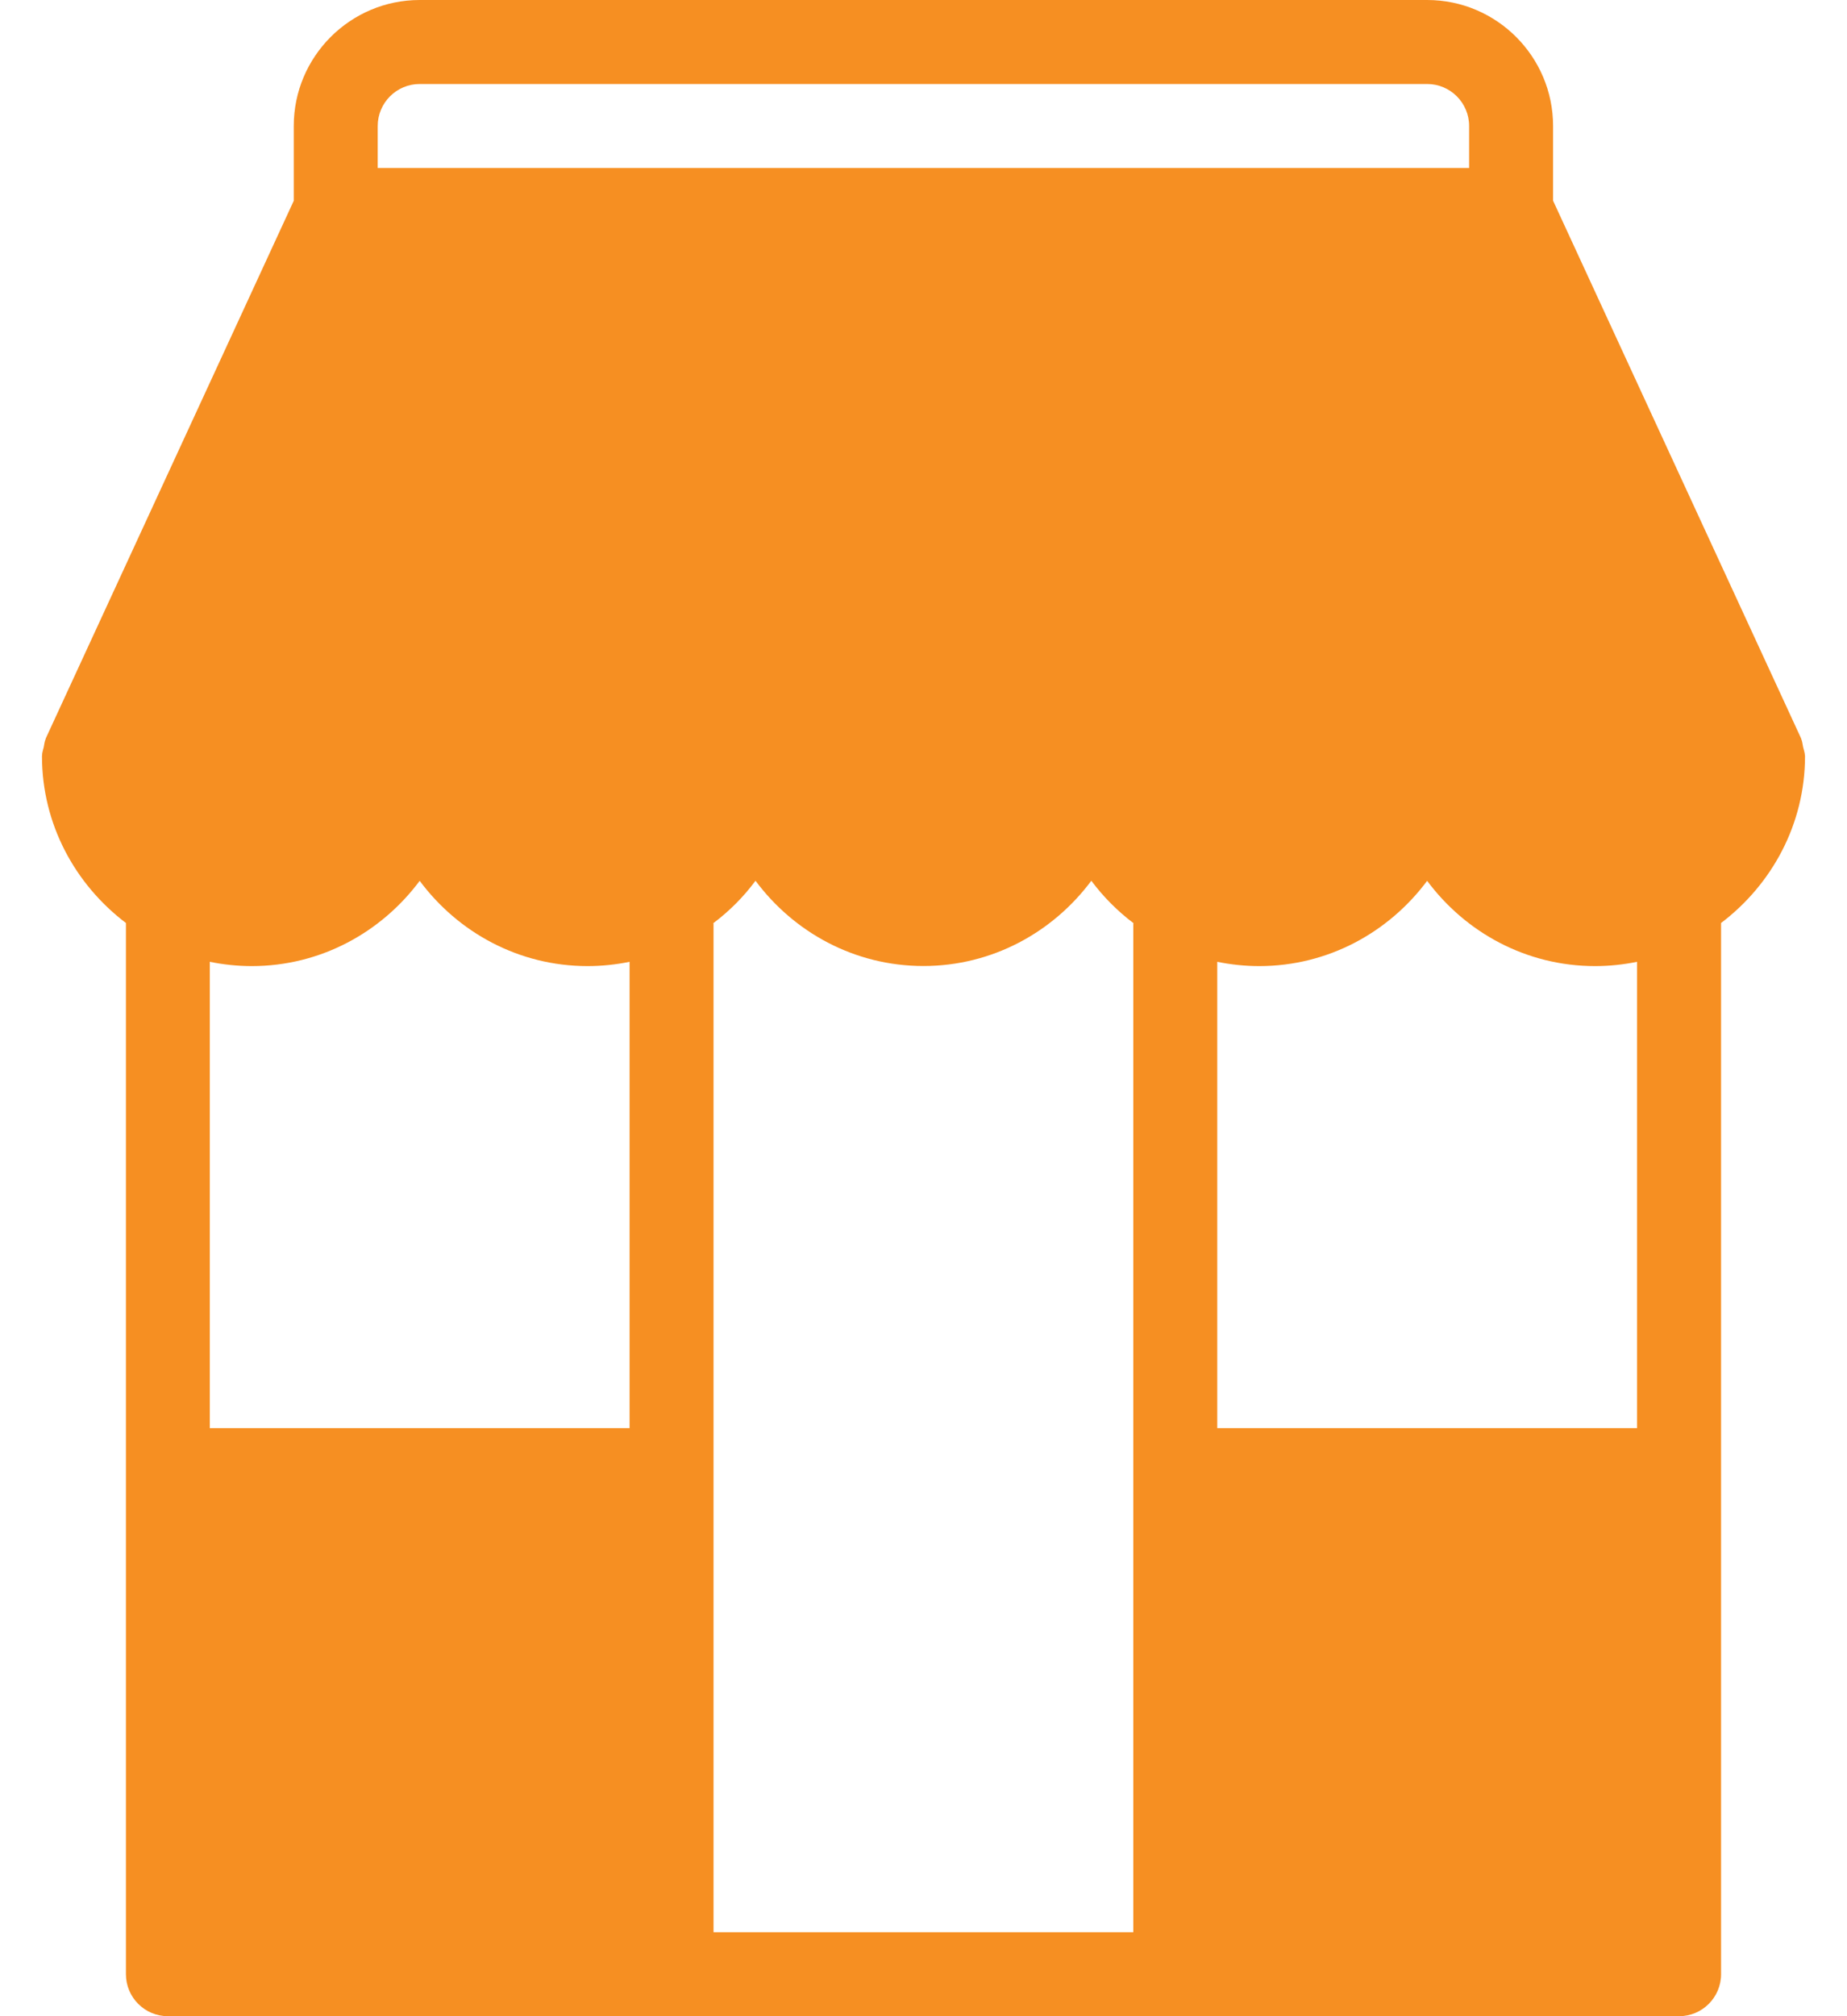 <svg width="22" height="24" viewBox="0 0 22 24" fill="none" xmlns="http://www.w3.org/2000/svg">
<path d="M21.499 8.993C21.497 8.958 21.485 8.925 21.477 8.891C21.47 8.859 21.468 8.826 21.455 8.797C21.454 8.795 21.454 8.792 21.453 8.789L18.499 2.389V1.5C18.499 0.673 17.826 0 16.999 0H4.999C4.172 0 3.499 0.673 3.499 1.5V2.39L0.545 8.79C0.544 8.792 0.544 8.795 0.543 8.799C0.53 8.828 0.528 8.86 0.521 8.893C0.513 8.927 0.501 8.96 0.501 8.994C0.501 8.997 0.5 8.998 0.5 9C0.5 9.813 0.897 10.53 1.5 10.987V23.5C1.5 23.776 1.724 24 2 24H20C20.276 24 20.5 23.776 20.5 23.5V10.987C21.103 10.53 21.5 9.813 21.5 9C21.5 8.997 21.499 8.995 21.499 8.993ZM7.499 17H2.499V11.449C2.661 11.482 2.828 11.5 2.999 11.5C3.82 11.5 4.543 11.097 4.999 10.485C5.455 11.098 6.178 11.5 6.999 11.5C7.17 11.5 7.337 11.482 7.499 11.449V17ZM13.499 11V23H8.499V11C8.499 10.996 8.497 10.993 8.497 10.989C8.688 10.845 8.857 10.676 8.999 10.484C9.455 11.097 10.178 11.499 10.999 11.499C11.82 11.499 12.543 11.096 12.999 10.484C13.142 10.676 13.311 10.845 13.501 10.989C13.501 10.992 13.499 10.995 13.499 11ZM4.499 2V1.5C4.499 1.224 4.723 1 4.999 1H16.999C17.275 1 17.499 1.224 17.499 1.5V2H4.499ZM19.499 17H14.499V11.449C14.661 11.482 14.828 11.5 14.999 11.5C15.82 11.5 16.543 11.097 16.999 10.485C17.455 11.098 18.178 11.5 18.999 11.5C19.17 11.5 19.337 11.482 19.499 11.449V17Z" fill="#F68F22"/>
</svg>
